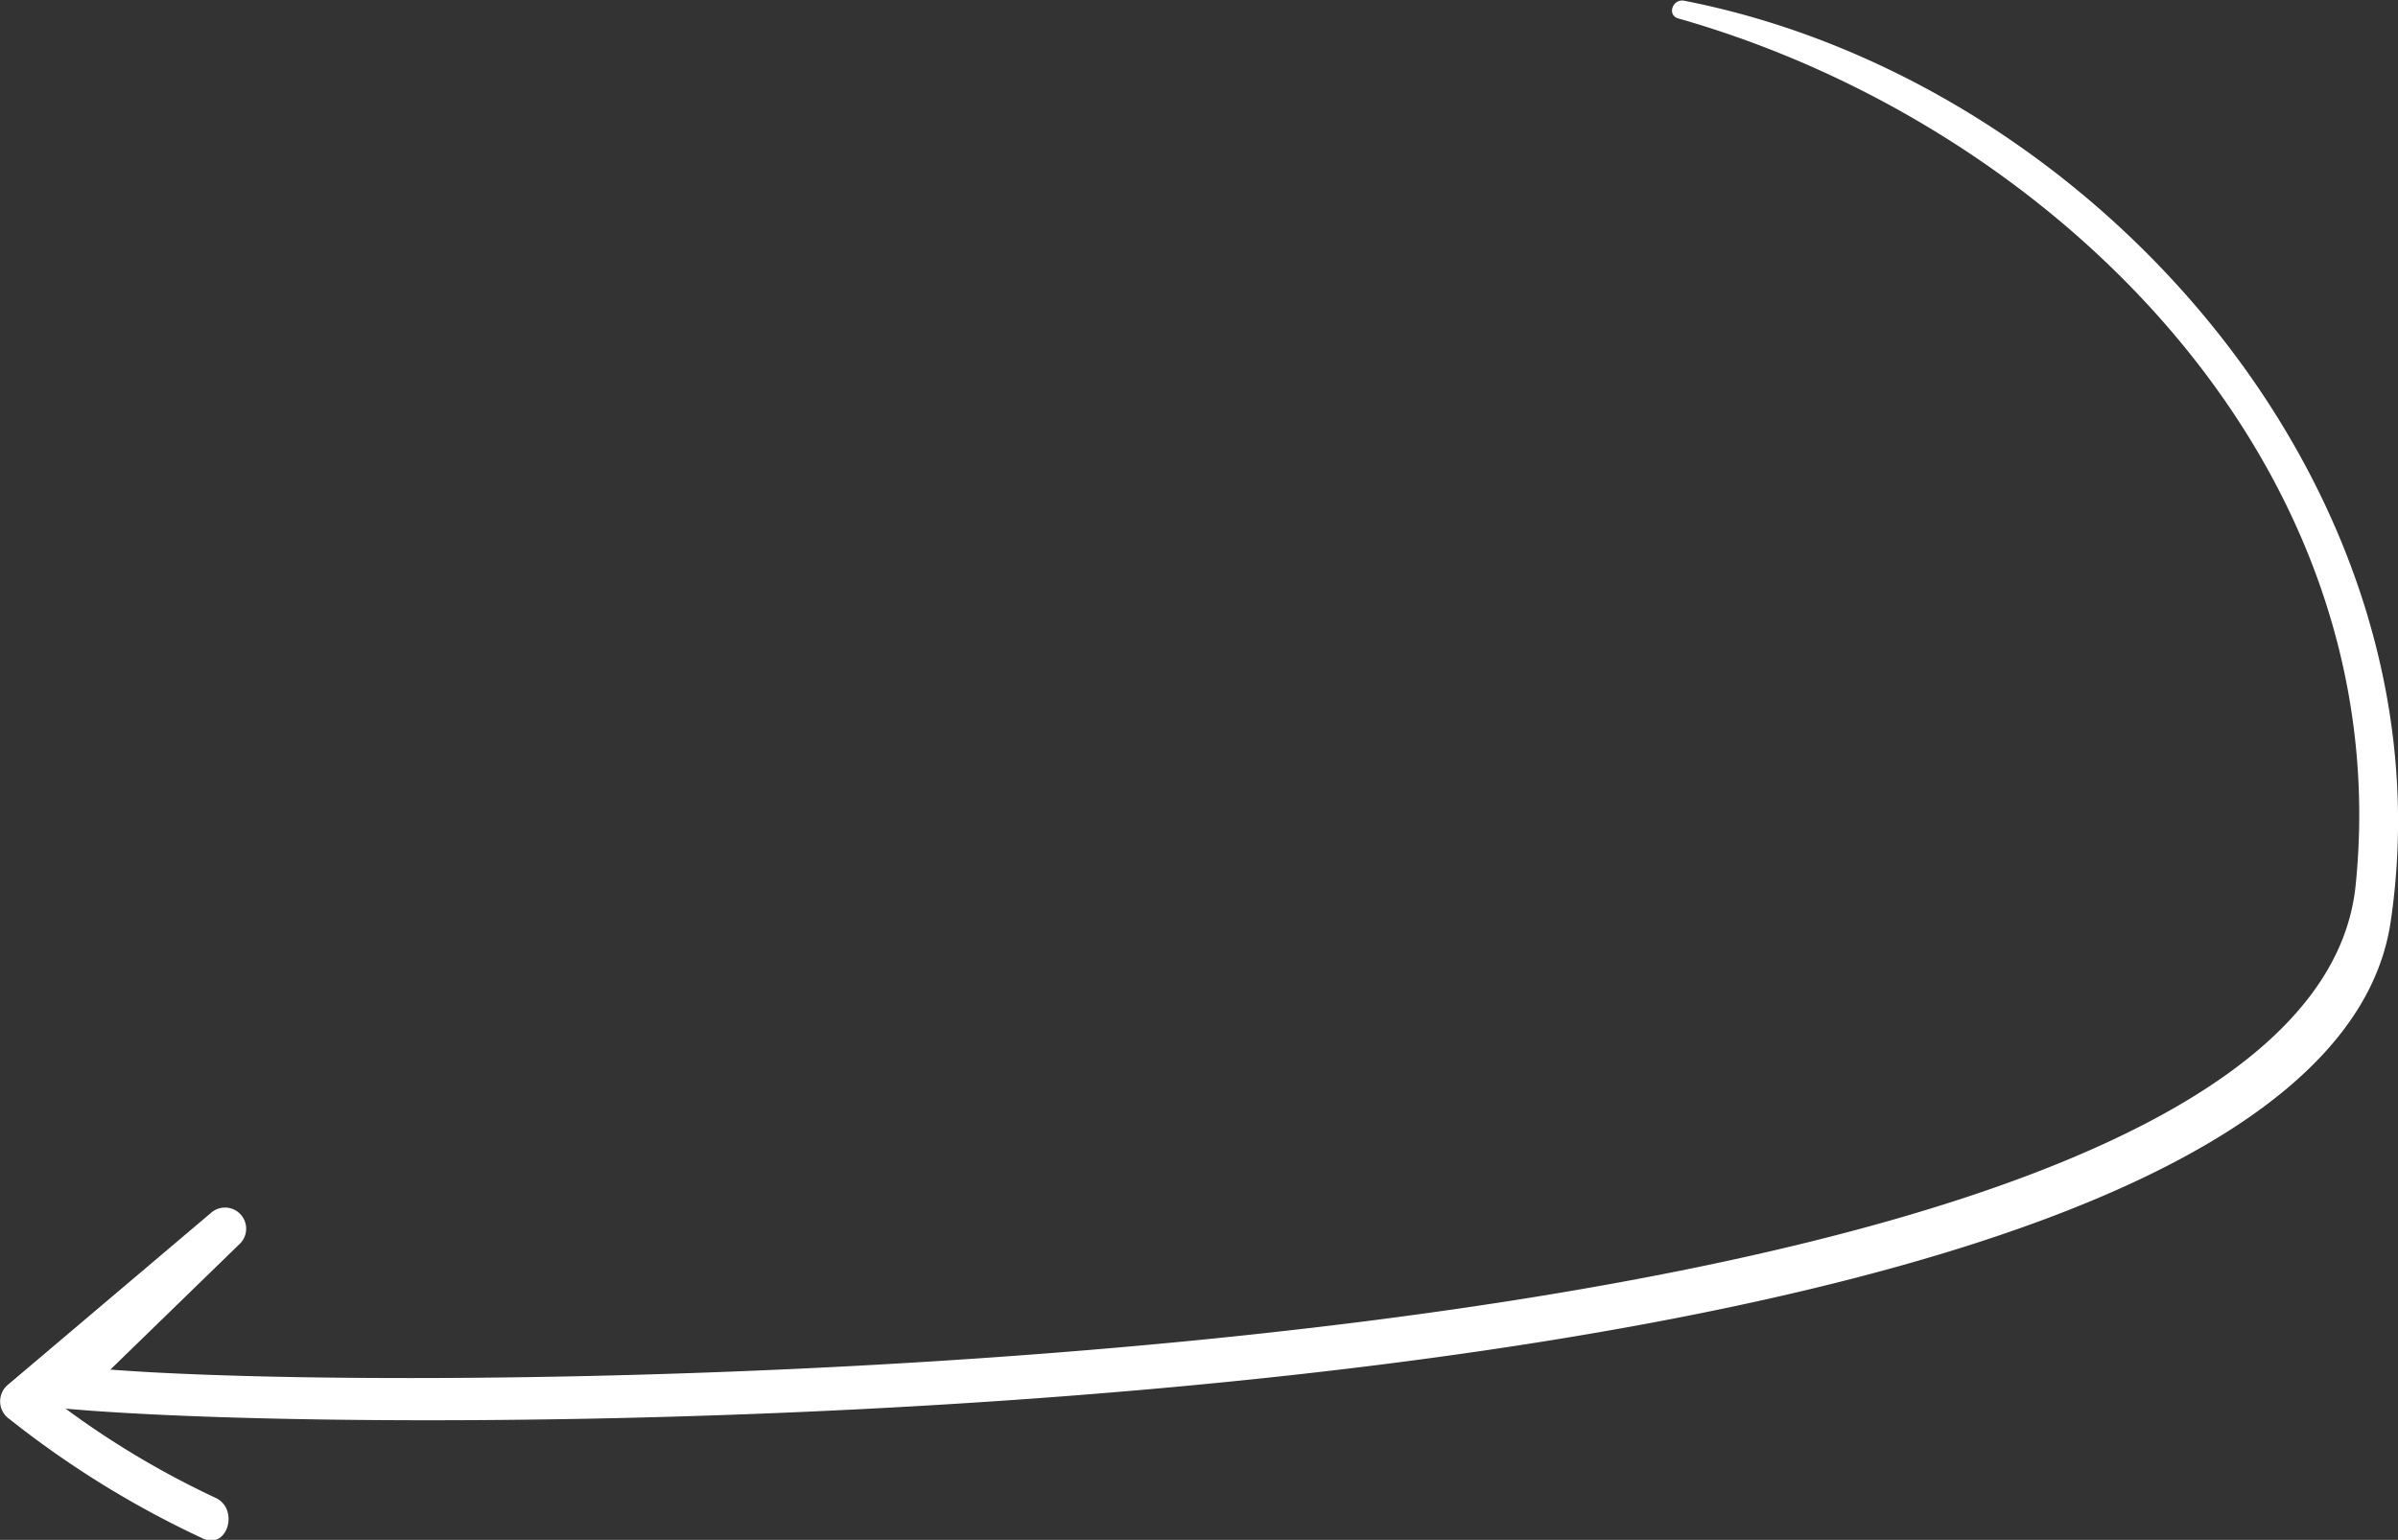 <svg id="Layer_1" data-name="Layer 1" xmlns="http://www.w3.org/2000/svg" width="101.24" height="65.03" viewBox="0 0 101.24 65.03" fill="#ffffff"><rect x="0" y="0" width="101.24" height="65.03" fill="#333333" stroke="none"/><path d="M177.14,269.15a.91.91,0,0,1-.1-1.42l8.61-7.29a.89.89,0,0,1,1.18,1.34l-5.43,5.28c16.25,1.26,92.67.21,94.79-20.44C278,228.9,263.52,214.53,247.6,210c-.5-.14-.24-.84.24-.75,17.32,3.38,32.53,20.68,29.83,38.9-3.17,21.4-81.37,22.05-98.16,20.56a37.09,37.09,0,0,0,6.34,3.77c1,.48.49,2.2-.55,1.71A40.79,40.79,0,0,1,177.14,269.15Z" transform="translate(-176.74 -209.22)"/></svg>